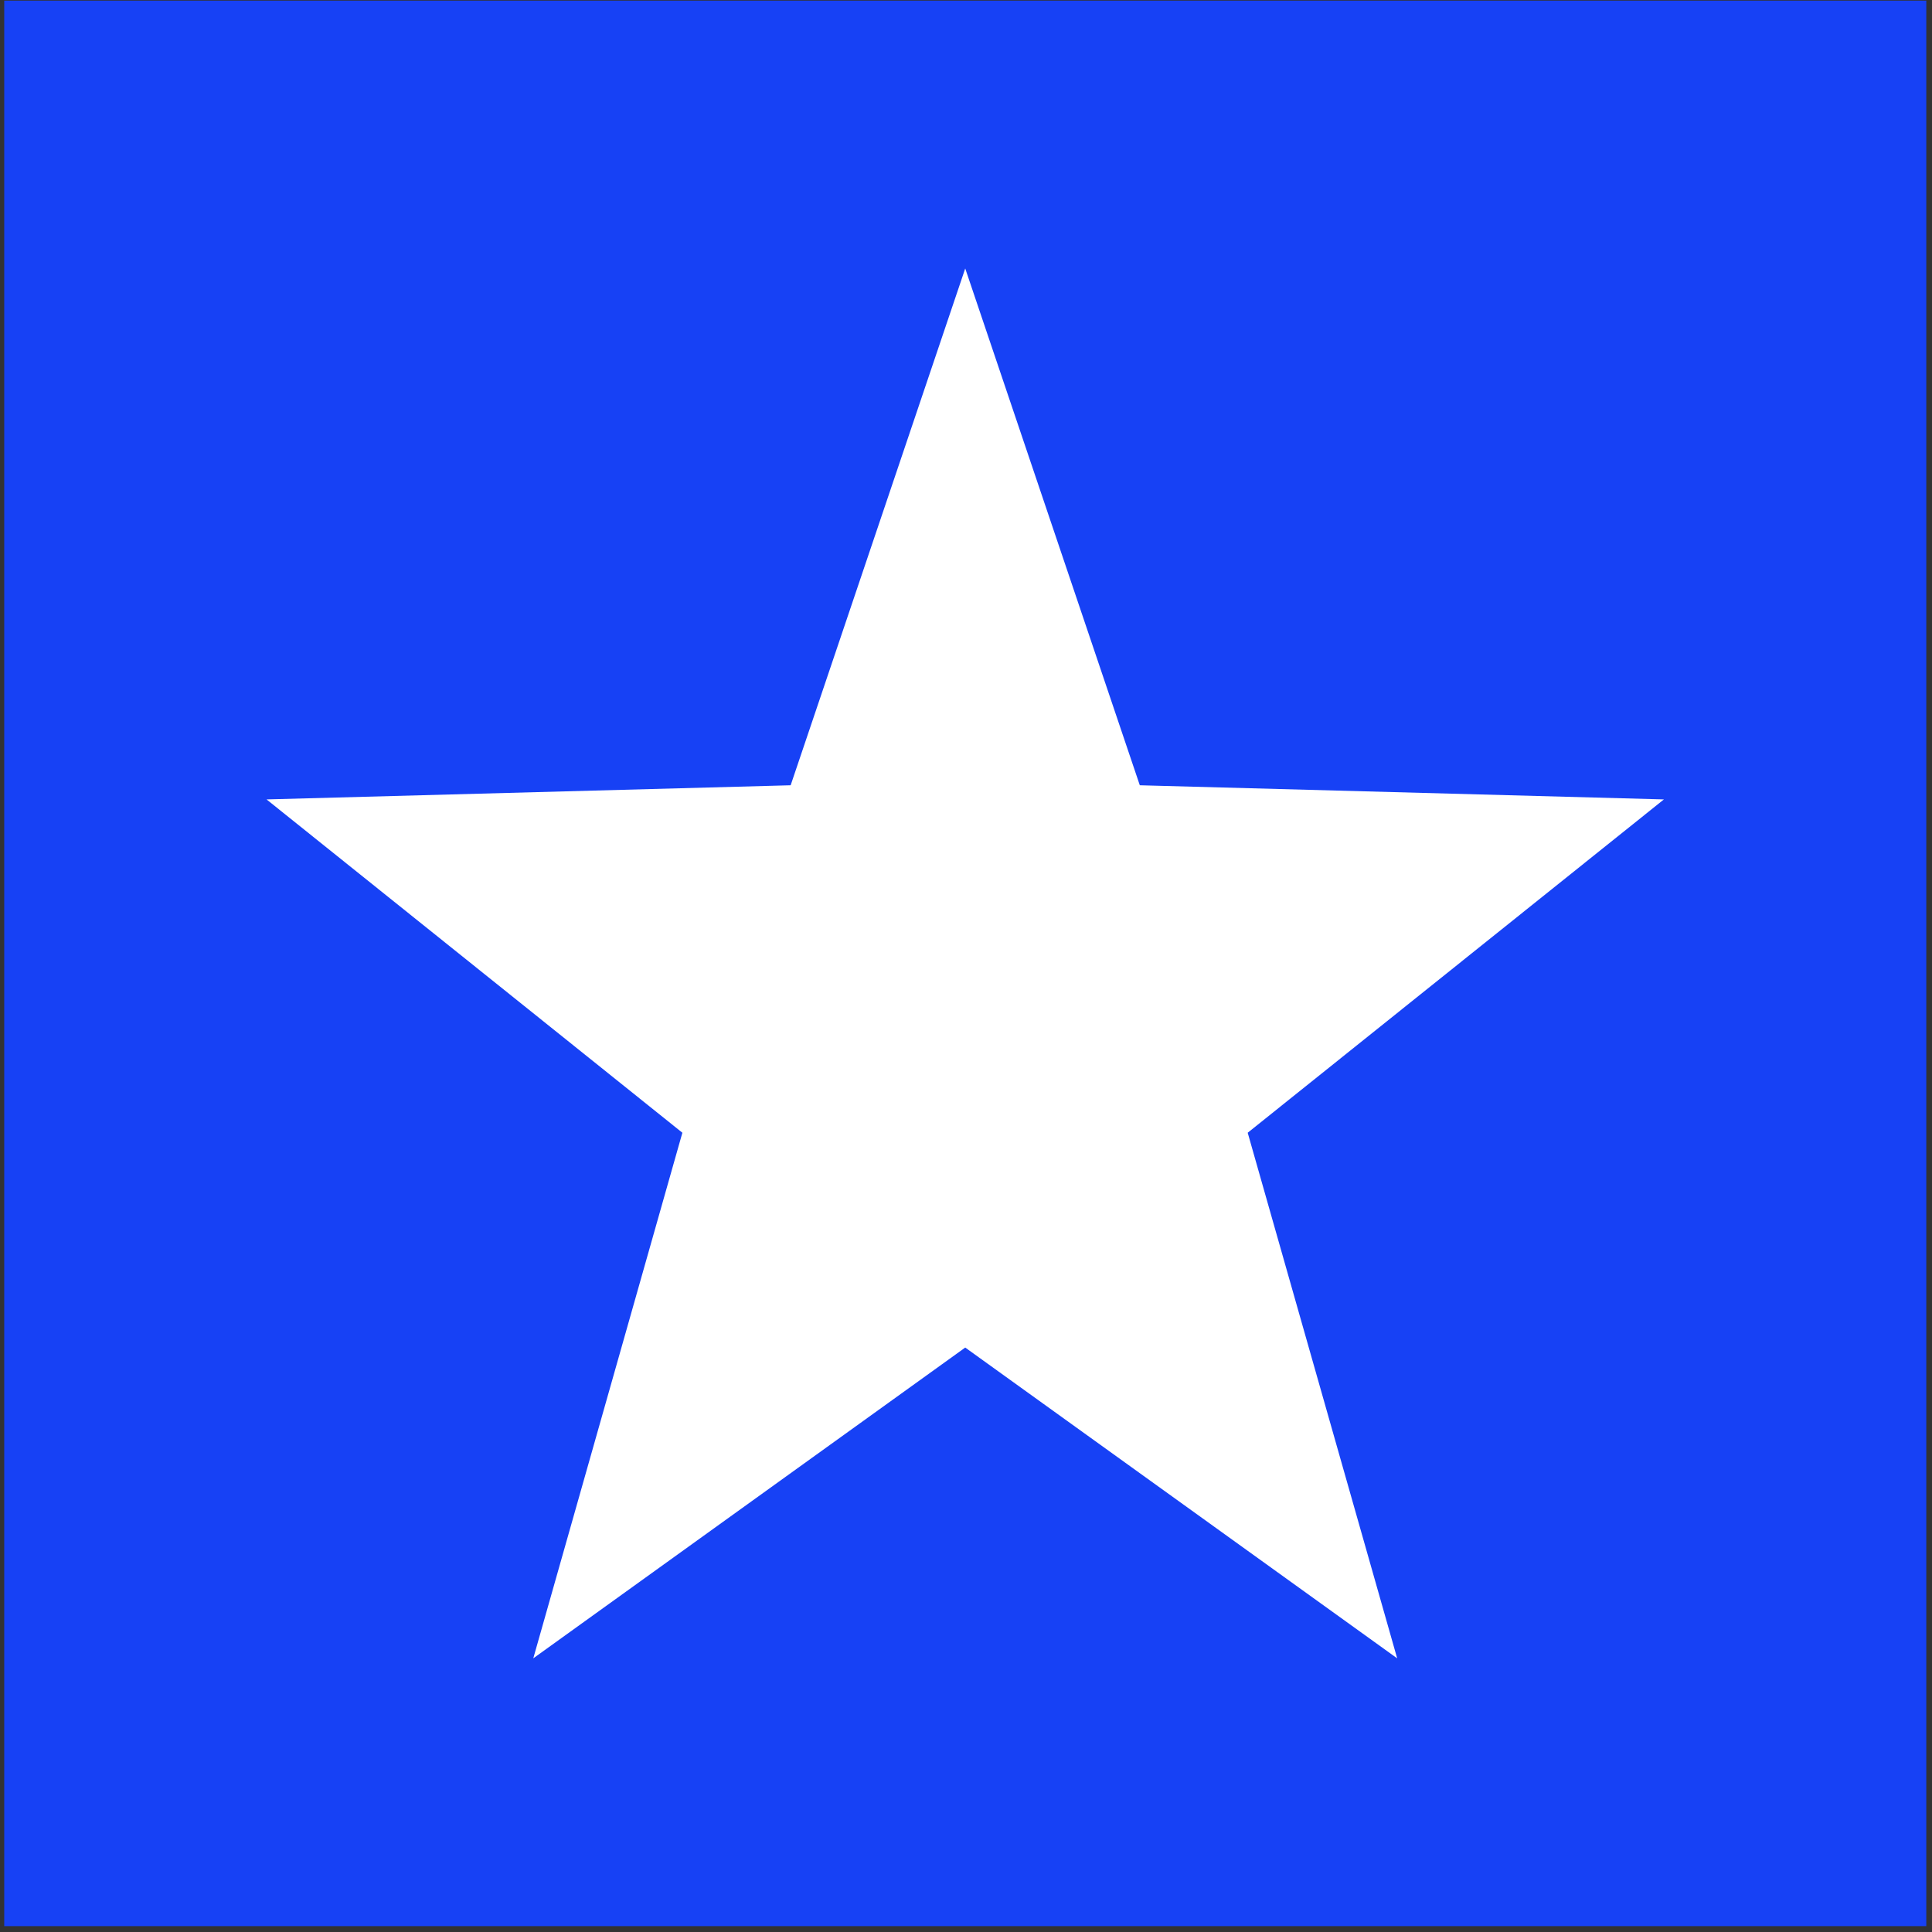 <svg viewBox="0 0 256 256" xmlns="http://www.w3.org/2000/svg">
  <rect x="0" y="0" width="256" height="256" fill="#333333" stroke="none"/>
  <g transform="matrix(4.964, 0, 0, 5.065, -1277.485, -198.748)" style="">
    <rect x="257.463" y="39.256" width="51.306" height="50.373" style="fill: rgb(23, 65, 245); paint-order: stroke markers; stroke: rgb(23, 65, 245); stroke-width: 0px;"></rect>
    <polygon class="cls-1" points="283.115 46.263 278.455 59.783 264.465 60.153 275.565 68.873 271.585 82.623 283.115 74.493 294.645 82.623 290.655 68.873 301.765 60.153 287.775 59.783 283.115 46.263" style="fill: rgb(255, 255, 255);"></polygon>
  </g>
</svg>